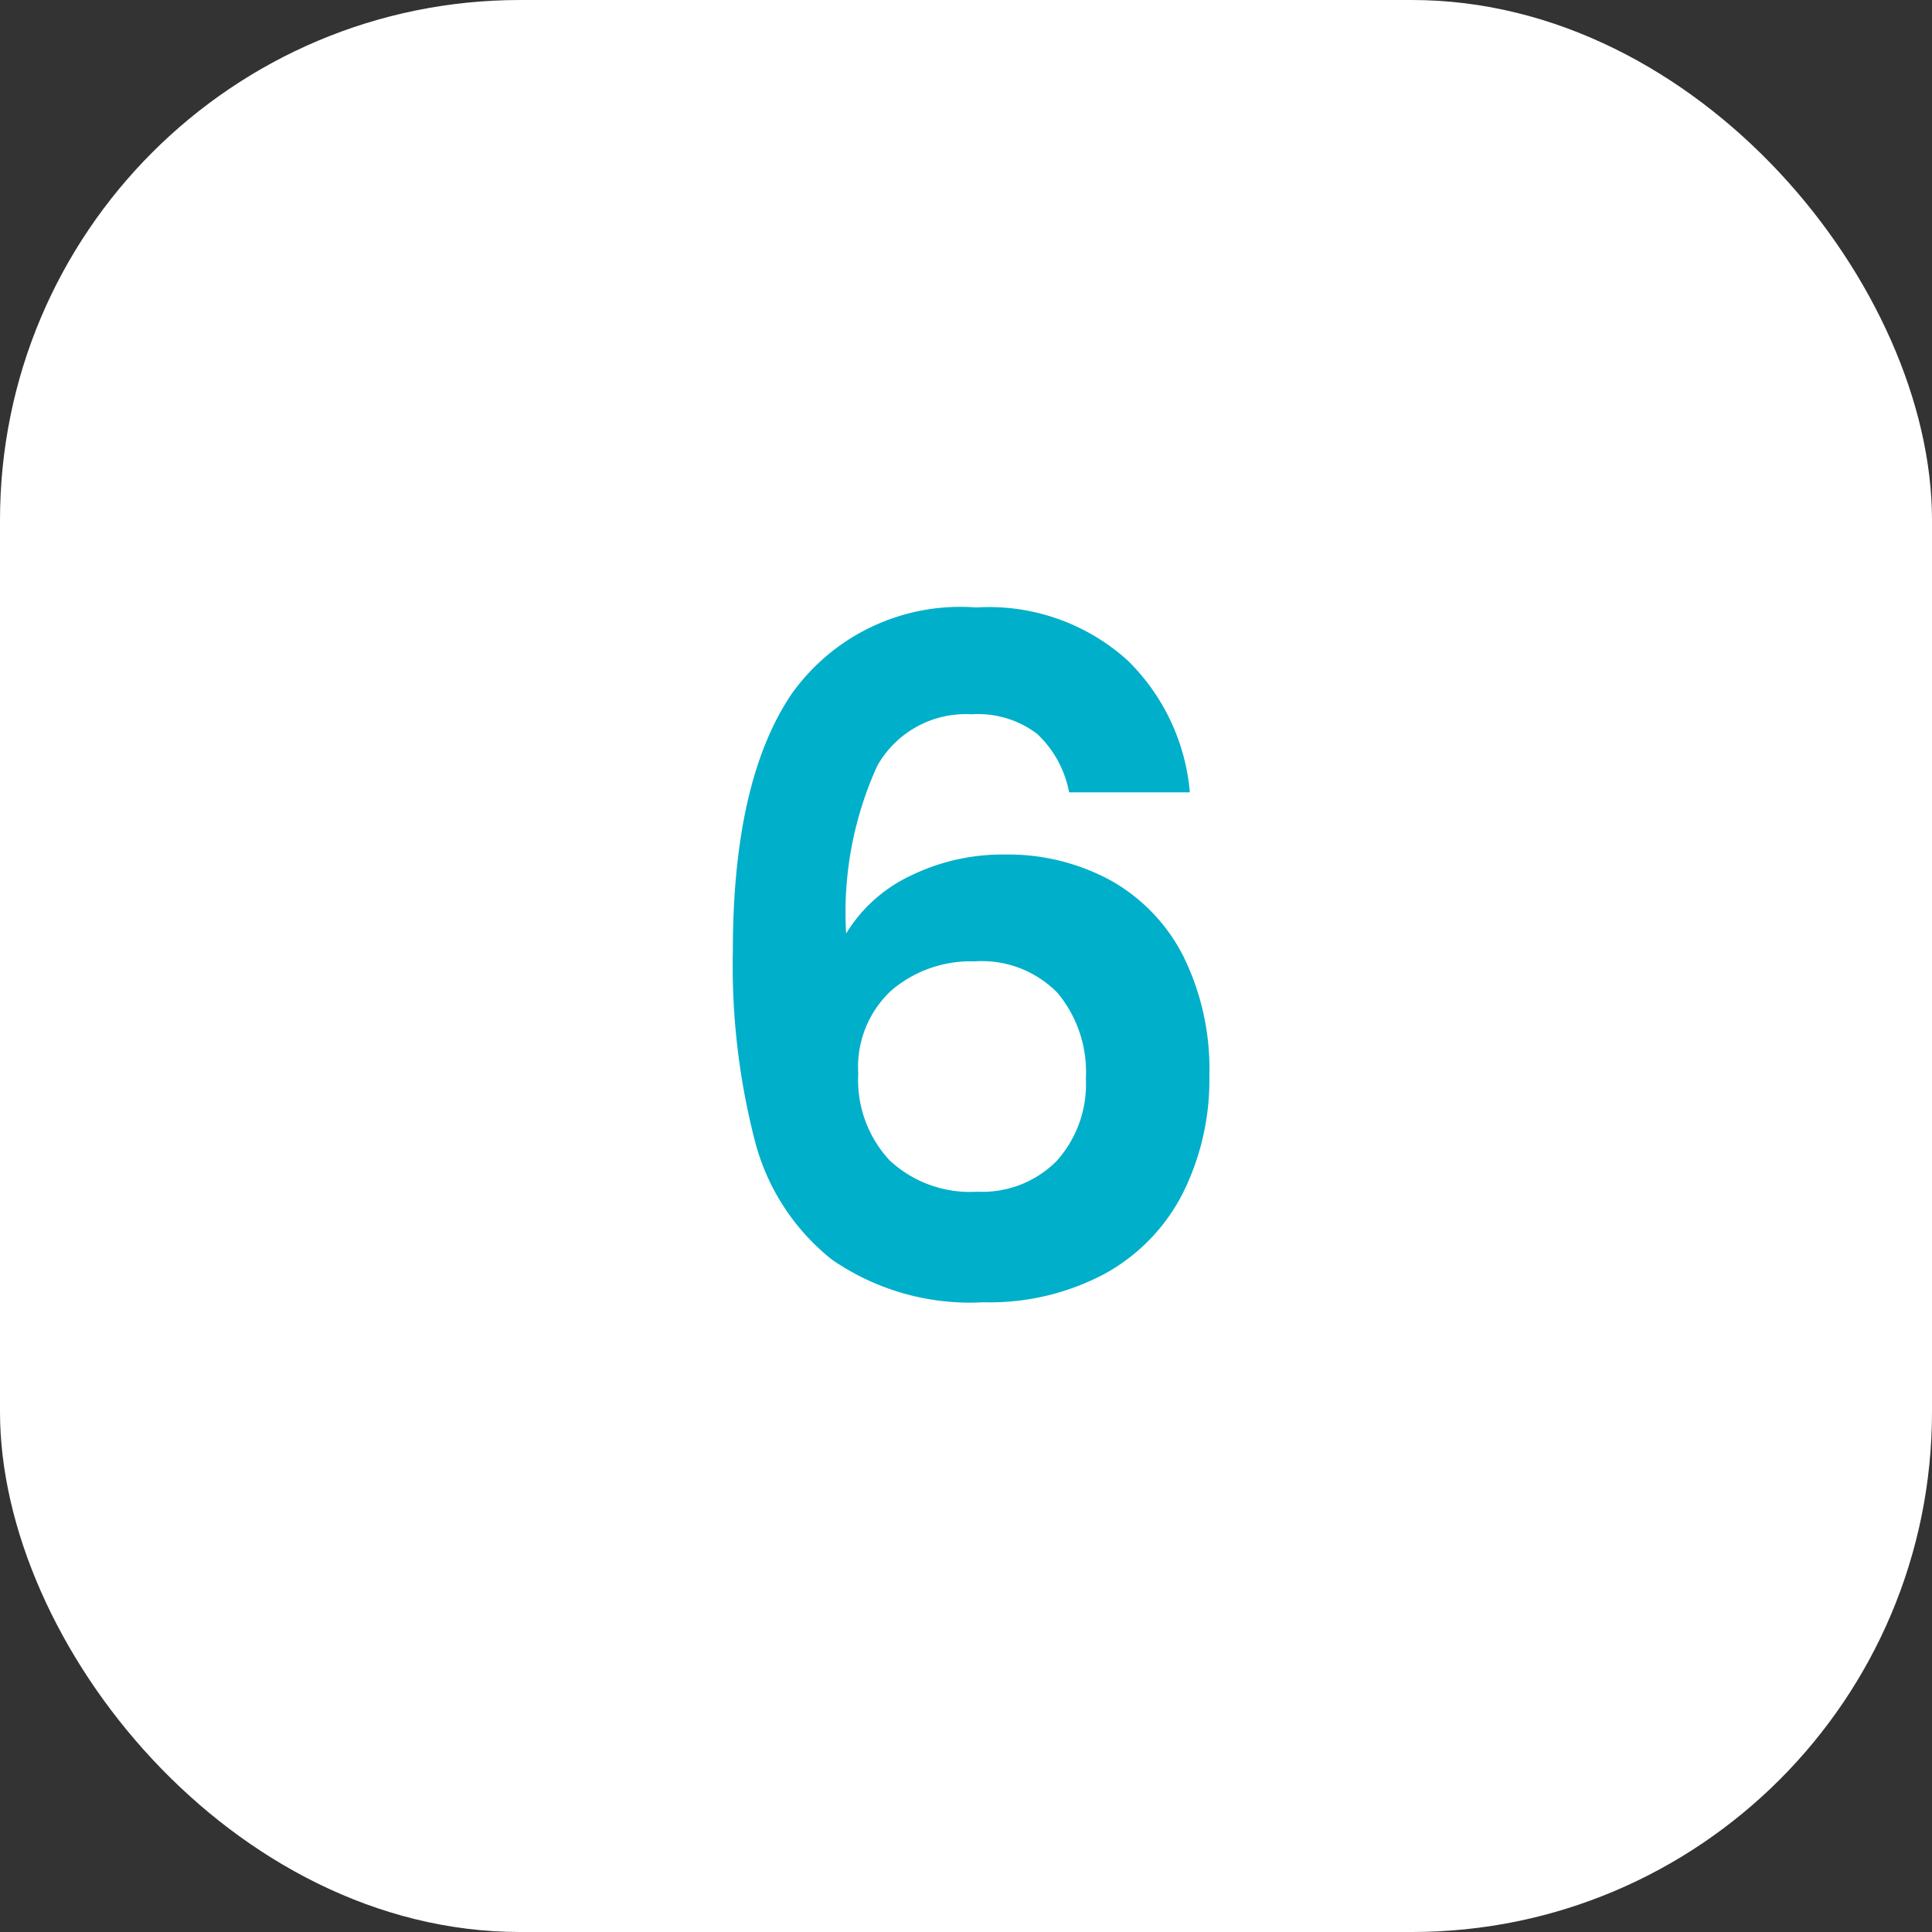 <?xml version="1.0" encoding="UTF-8"?> <svg xmlns="http://www.w3.org/2000/svg" width="52" height="52" viewBox="0 0 52 52"><rect x="0" y="0" width="52" height="52" fill="#333333" stroke="none"/><g id="icon-06" transform="translate(14809 19937.609)"><rect id="Rectangle_8385" data-name="Rectangle 8385" width="52" height="52" rx="14" transform="translate(-14809 -19937.609)" fill="#fff"></rect><path id="Tracé_9702" data-name="Tracé 9702" d="M2.775-13.675a2.882,2.882,0,0,0-.863-1.575A2.634,2.634,0,0,0,.15-15.775a2.732,2.732,0,0,0-2.538,1.387,9.515,9.515,0,0,0-.838,4.513,4.057,4.057,0,0,1,1.75-1.562A5.613,5.613,0,0,1,1.025-12a5.784,5.784,0,0,1,2.875.7A4.849,4.849,0,0,1,5.85-9.262a6.848,6.848,0,0,1,.7,3.212,6.824,6.824,0,0,1-.713,3.163A5.12,5.12,0,0,1,3.75-.725,6.566,6.566,0,0,1,.475.05,6.529,6.529,0,0,1-3.612-1.1,5.994,5.994,0,0,1-5.687-4.312,18.841,18.841,0,0,1-6.275-9.4q0-4.575,1.575-6.913A5.57,5.57,0,0,1,.275-18.65,5.566,5.566,0,0,1,4.35-17.225a5.652,5.652,0,0,1,1.675,3.55ZM.225-9.125A3.29,3.29,0,0,0-2-8.35,2.807,2.807,0,0,0-2.9-6.1a3.169,3.169,0,0,0,.838,2.325A3.167,3.167,0,0,0,.3-2.925,2.815,2.815,0,0,0,2.438-3.75a3.089,3.089,0,0,0,.788-2.225,3.317,3.317,0,0,0-.762-2.3A2.851,2.851,0,0,0,.225-9.125Z" transform="translate(-14783 -19902.609)" fill="#00afca"></path></g></svg> 